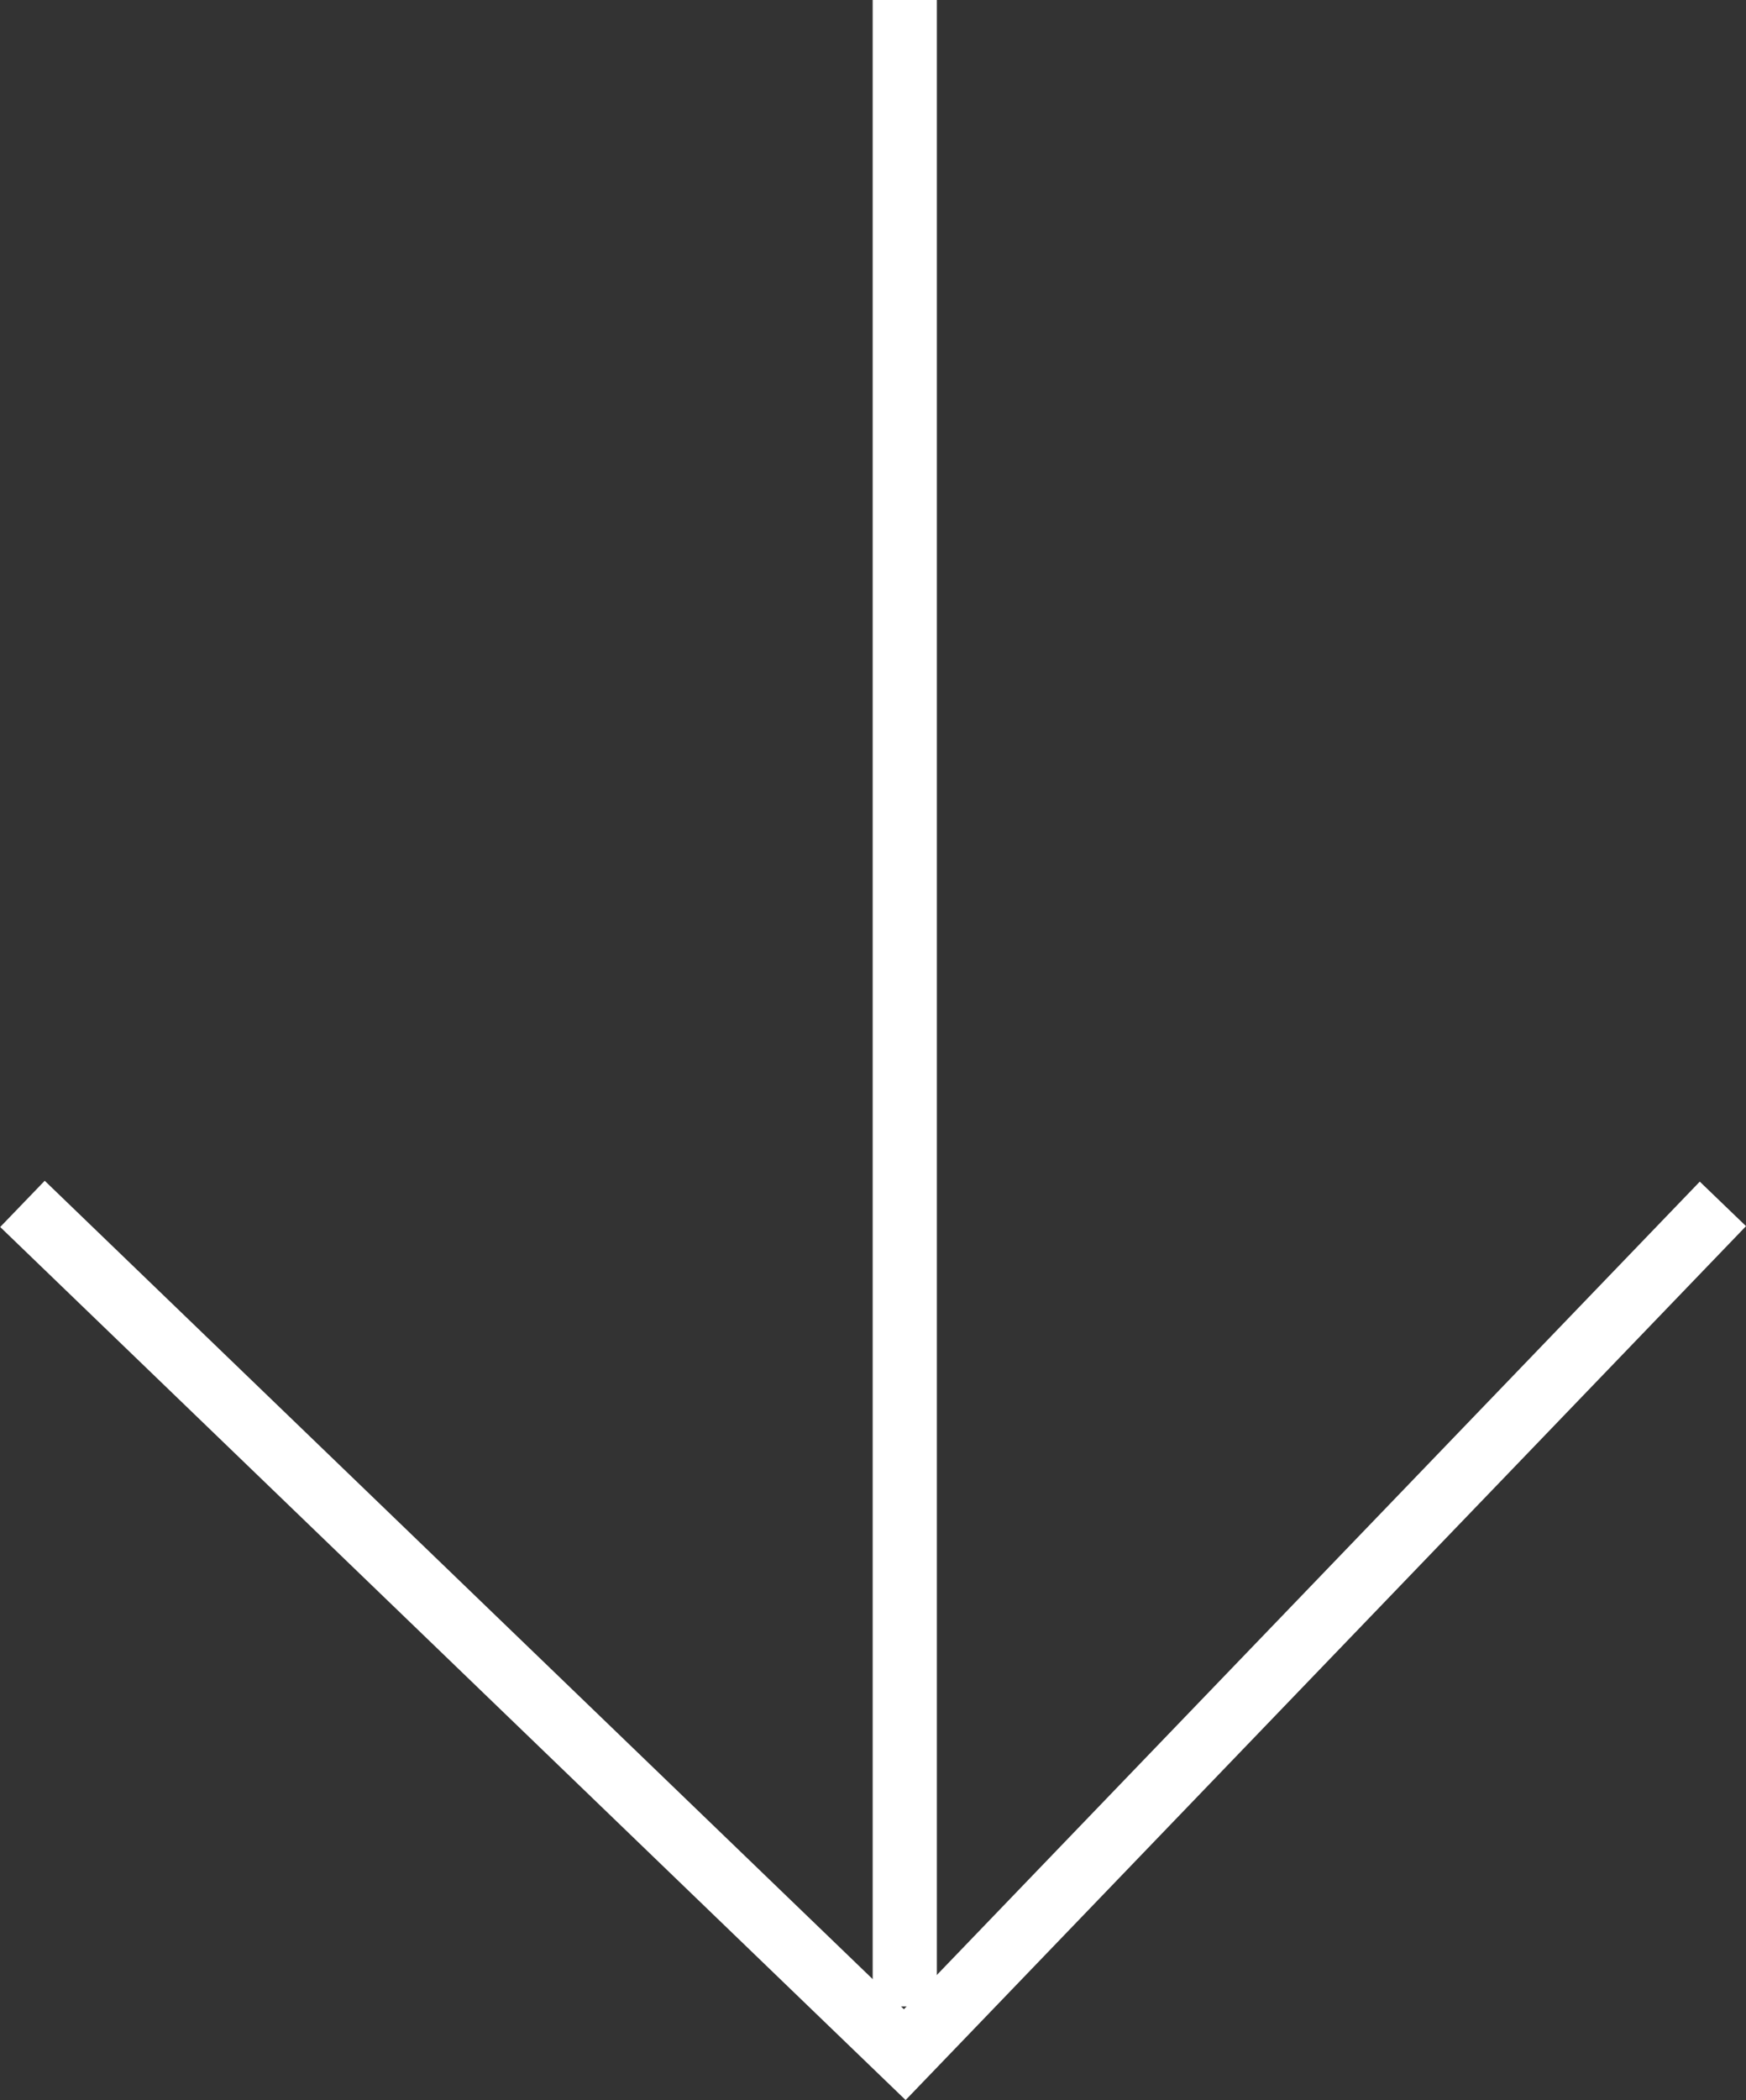 <svg xmlns="http://www.w3.org/2000/svg" viewBox="0 0 27.21 32.71"><rect x="0" y="0" width="27.21" height="32.71" fill="#333333" stroke="none"/><defs><style>.cls-1{fill:none;stroke:#fff;stroke-miterlimit:10;}</style></defs><title>arrow-down</title><g id="Layer_2" data-name="Layer 2"><g id="TAHRA_Website_8.24.17_Image" data-name="TAHRA_Website_8.24.17 Image"><line class="cls-1" x1="14.1" y1="31.25" x2="14.1"/><polyline class="cls-1" points="0.35 18.75 14.1 32 26.85 18.75"/></g></g></svg>